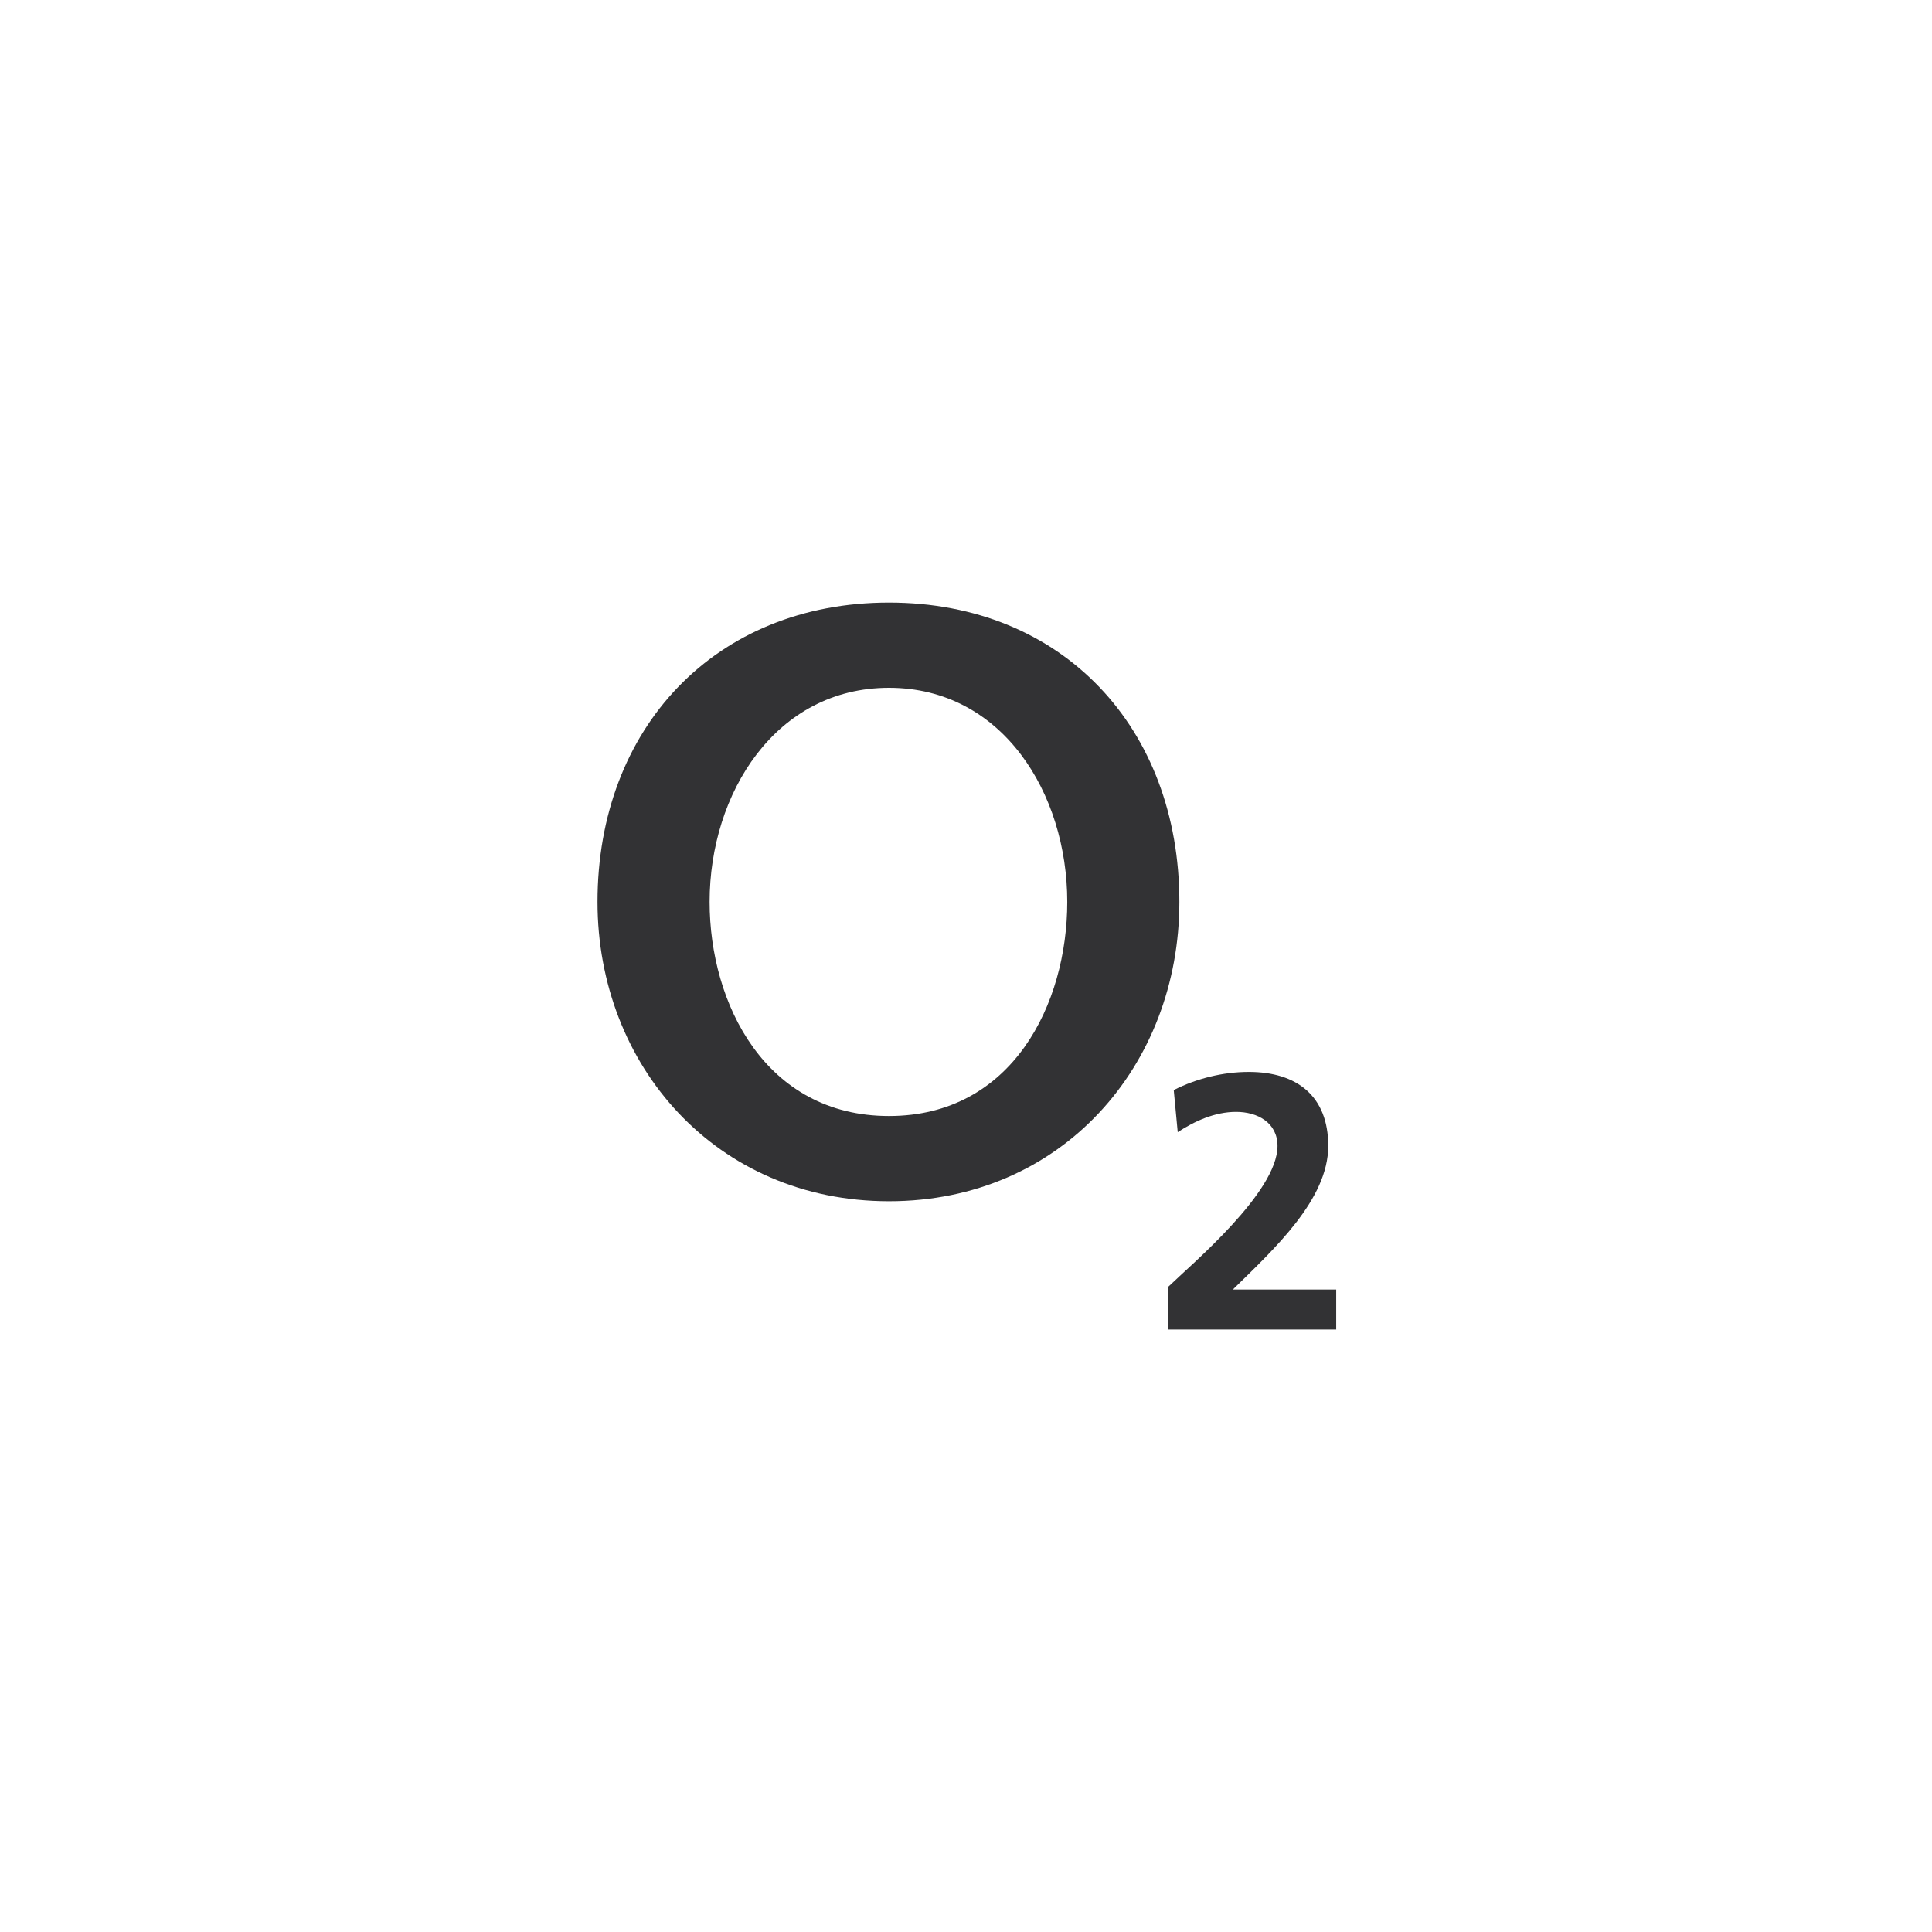 <?xml version="1.0" encoding="UTF-8"?>
<svg id="Vrstva_1-4" data-name="Vrstva 1" xmlns="http://www.w3.org/2000/svg" viewBox="0 0 340 340">
  <defs>
    <style>
      .cls-1, .cls-2 {
        fill: #323234;
      }

      .cls-2 {
        fill-rule: evenodd;
      }
    </style>
  </defs>
  <path class="cls-2" d="M105.15,158.72c0,28.81,20.91,52.68,51.3,52.68s51.1-23.87,51.1-52.68c0-30.58-20.52-52.68-51.1-52.68s-51.3,22.1-51.3,52.68h0ZM124.88,158.72c0-19.14,11.64-37.68,31.57-37.68s31.37,18.55,31.37,37.68c0,17.95-9.67,37.68-31.37,37.68s-31.57-19.73-31.57-37.68h0Z"/>
  <path class="cls-1" d="M235.15,233.96v-7.02h-18.19c7.28-7.15,16.79-15.83,16.79-25.28,0-8.75-5.49-13.02-13.98-13.02-4.53,0-9.19,1.15-13.21,3.19l.7,7.41c2.94-1.92,6.51-3.57,10.28-3.57s7.28,1.91,7.28,6c0,8.17-15.13,20.81-19.28,24.83v7.47h29.62Z"/>
</svg>